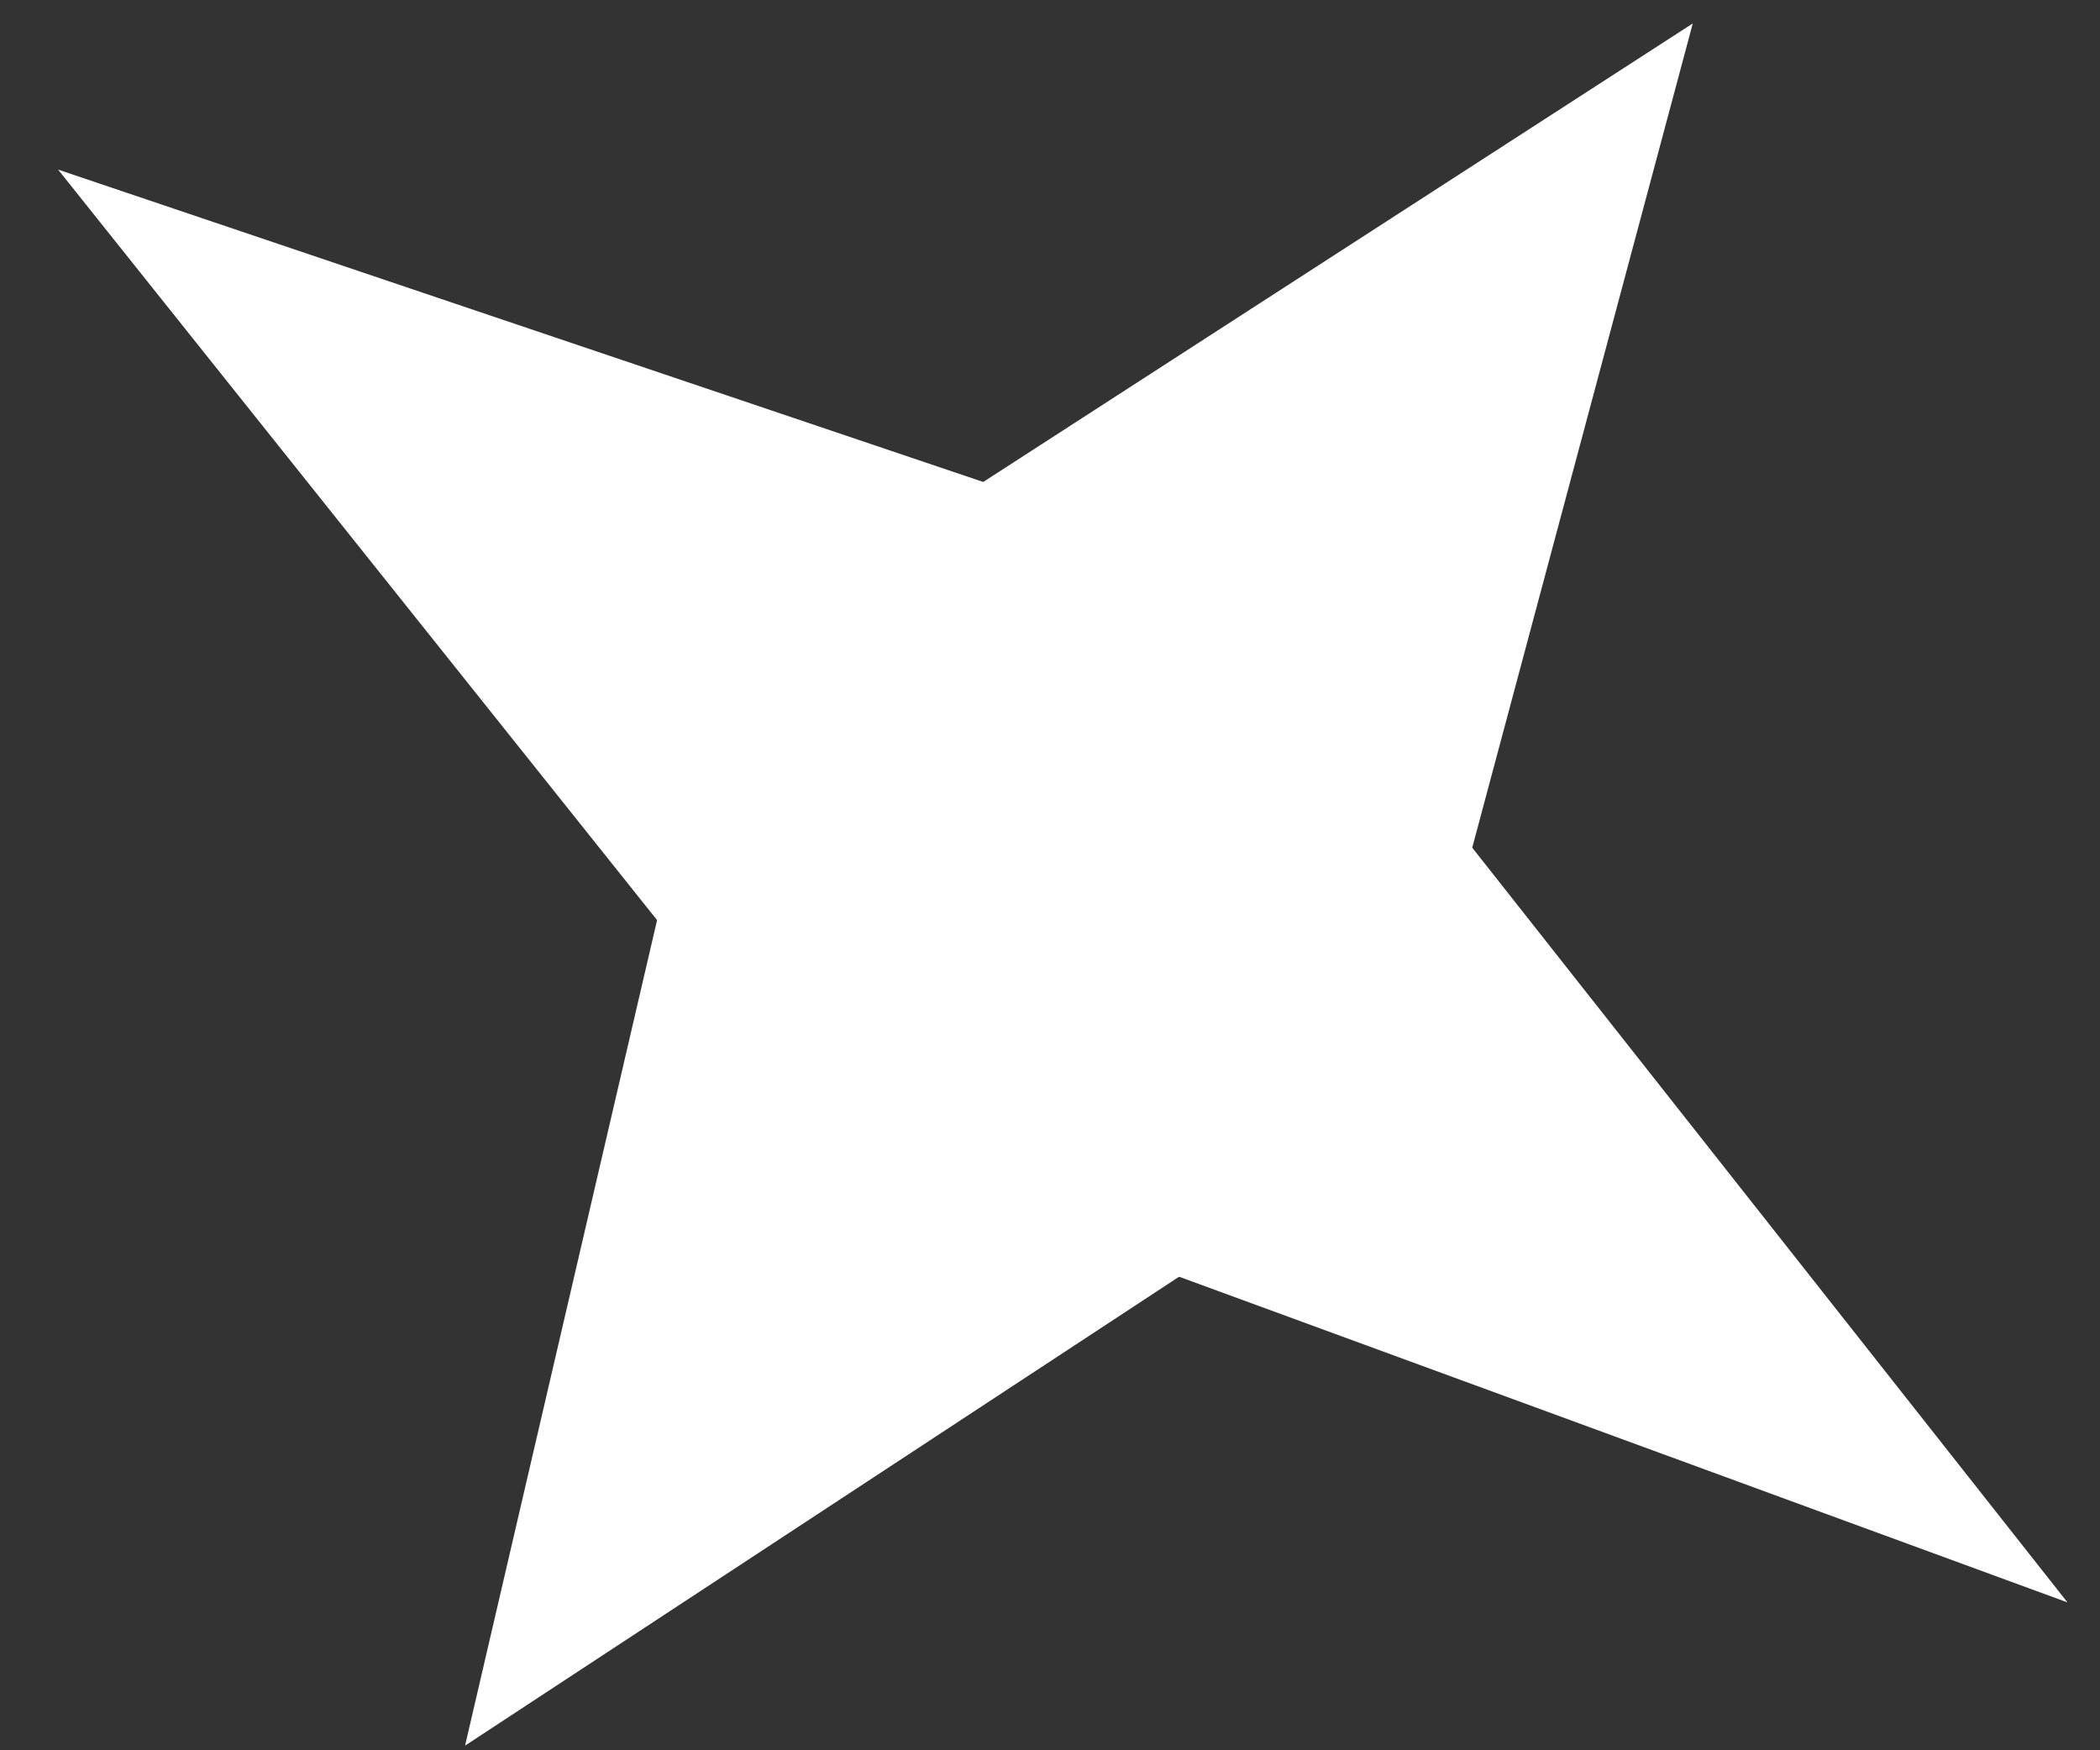 <?xml version="1.0" encoding="UTF-8"?> <svg xmlns="http://www.w3.org/2000/svg" width="24" height="20" viewBox="0 0 24 20" fill="none"><rect x="0" y="0" width="24" height="20" fill="#333333" stroke="none"/> <path d="M0.664 1.938L14.361 6.562L23.628 18.31L9.64 13.183L0.664 1.938Z" fill="white"></path> <path d="M5.315 19.947L8.221 7.456L19.346 0.268L15.948 12.965L5.315 19.947Z" fill="white"></path> </svg> 